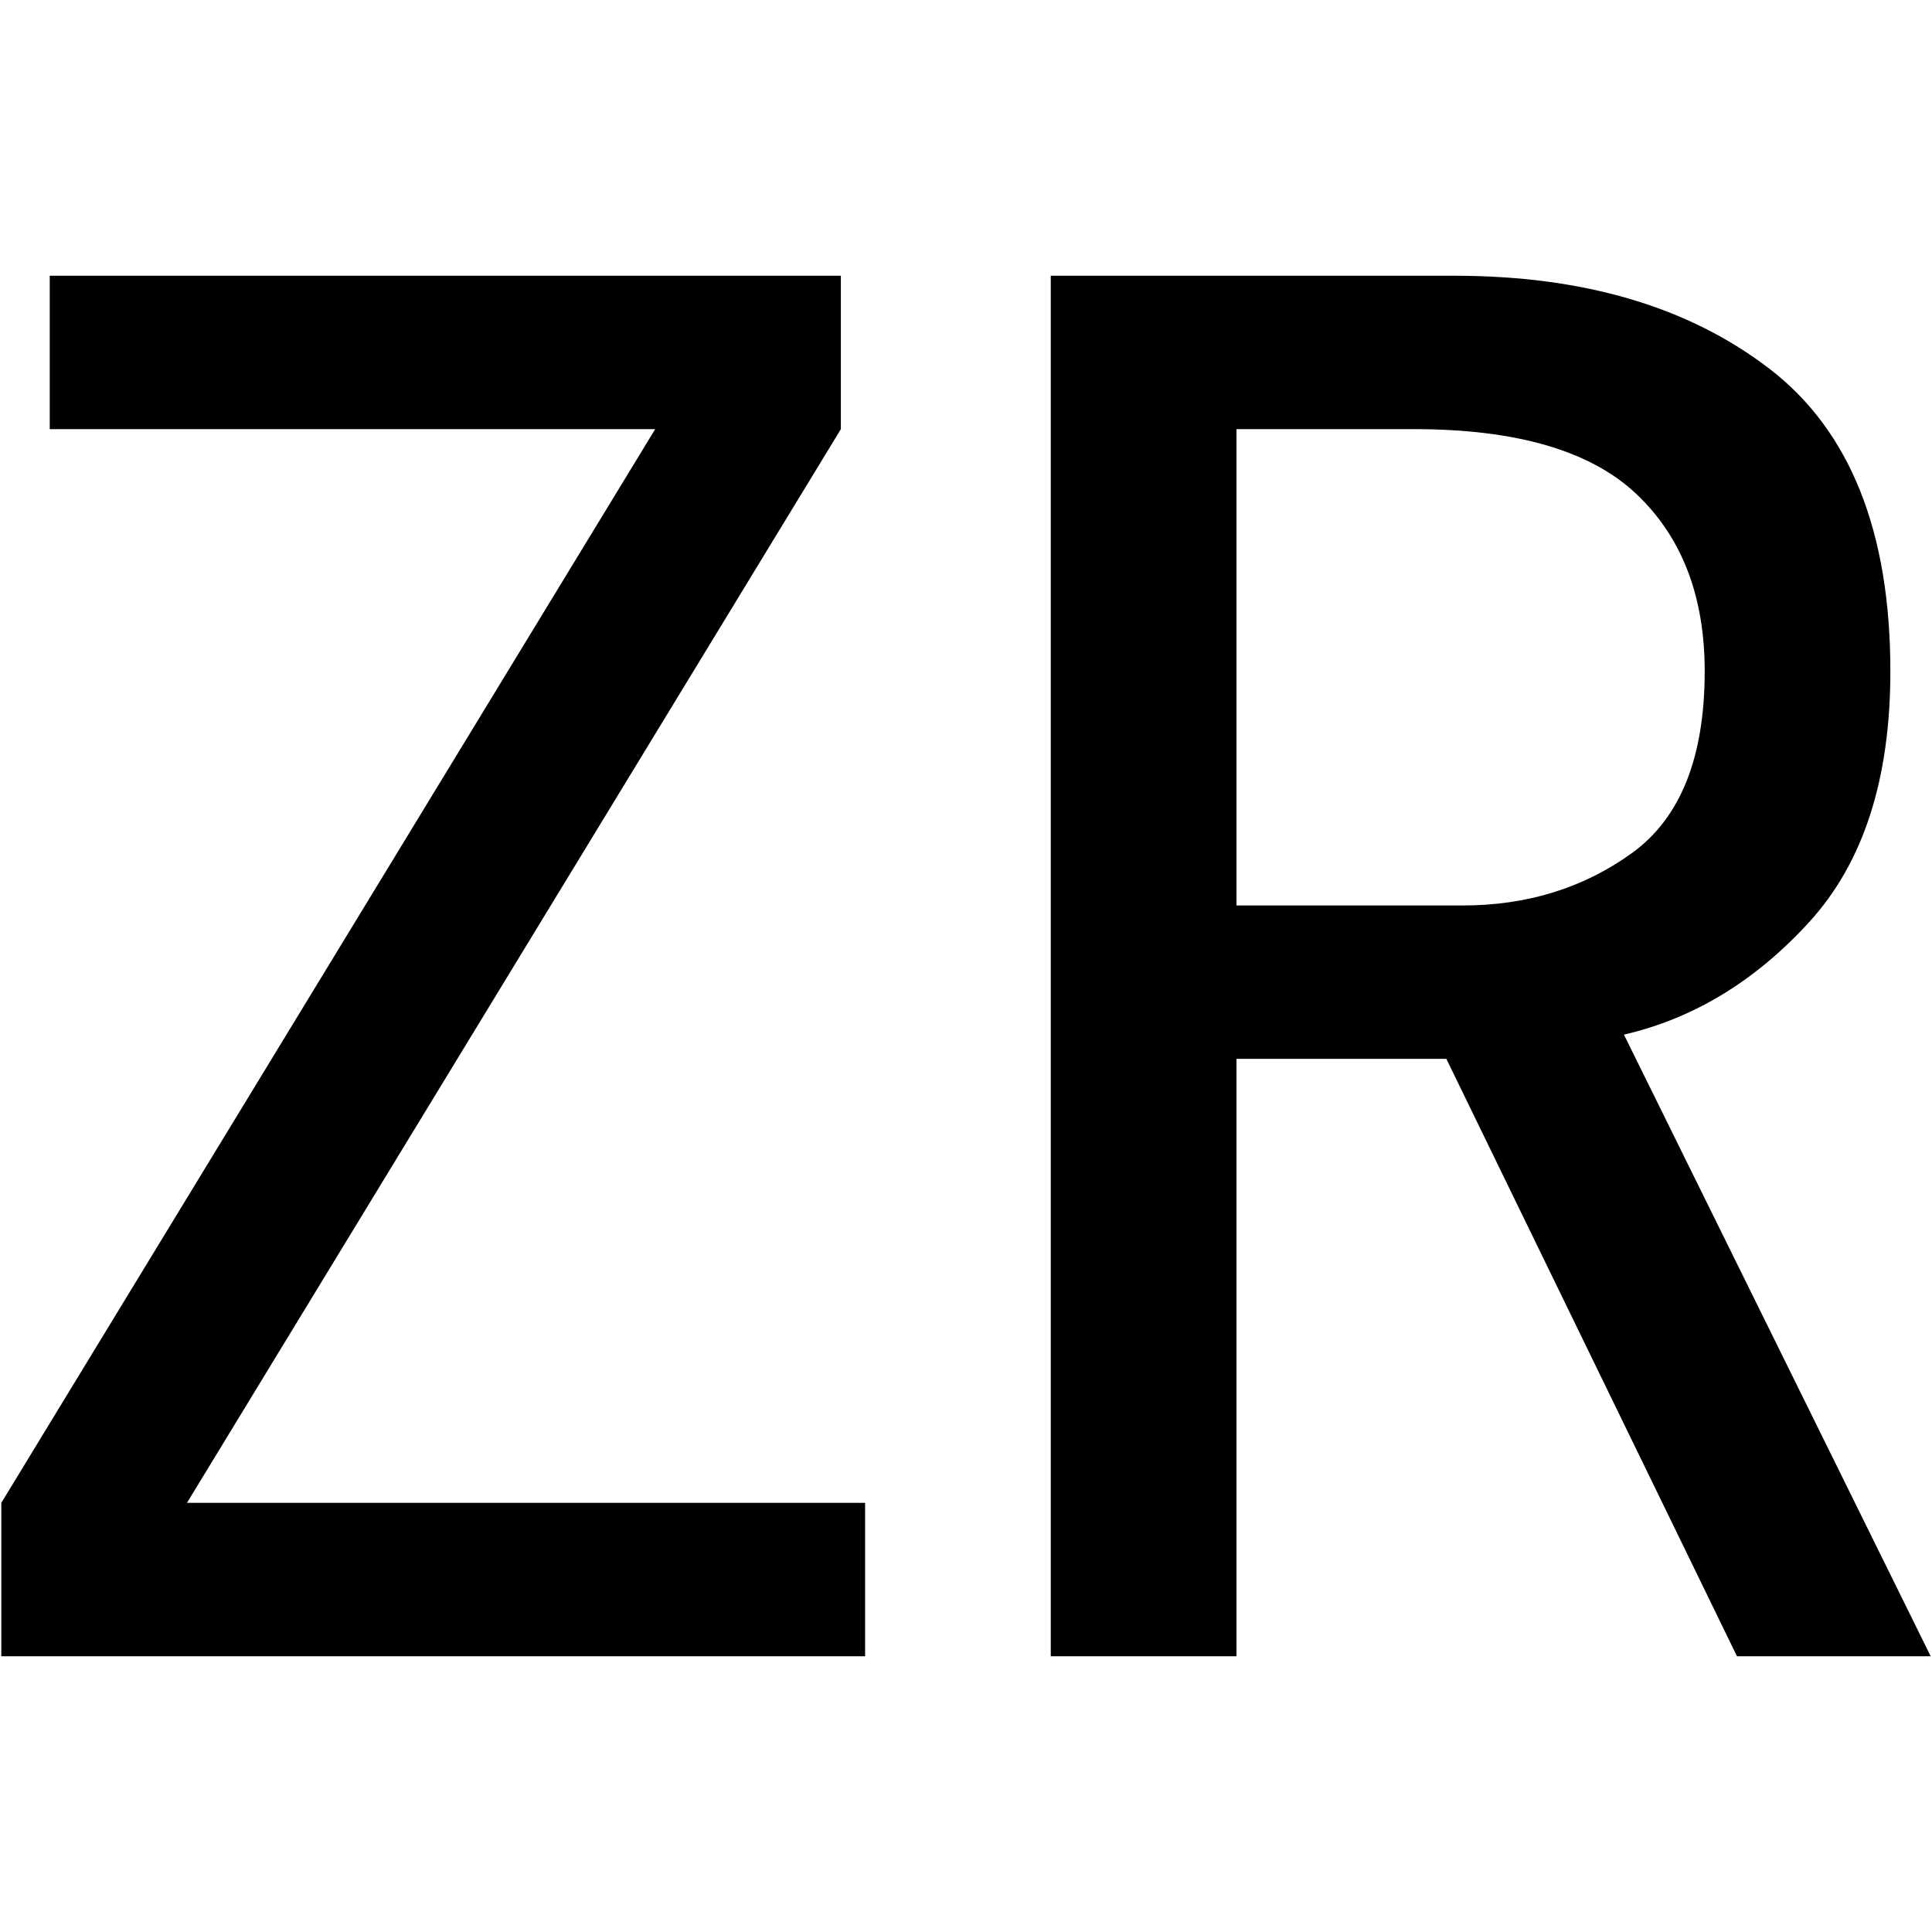 <svg id="图层_1" data-name="图层 1" xmlns="http://www.w3.org/2000/svg" viewBox="0 0 400 400"><path d="M179.11,342.91H.27V311.15L135.65,88.85H10.3V57.09H174.09V88.85L38.71,311.15h140.4Z"/><path d="M399.73,342.91H359.62L299.45,219.22H256V342.91H217.55V57.09h83.57q40.11,0,65.19,19.23T391.38,139q0,33.44-16.72,51.81t-38.44,23.4ZM352.94,139q0-23.4-14.21-36.78t-46-13.37H256v98.62h46.8q20.07,0,35.1-10.87T352.94,139Z"/></svg>